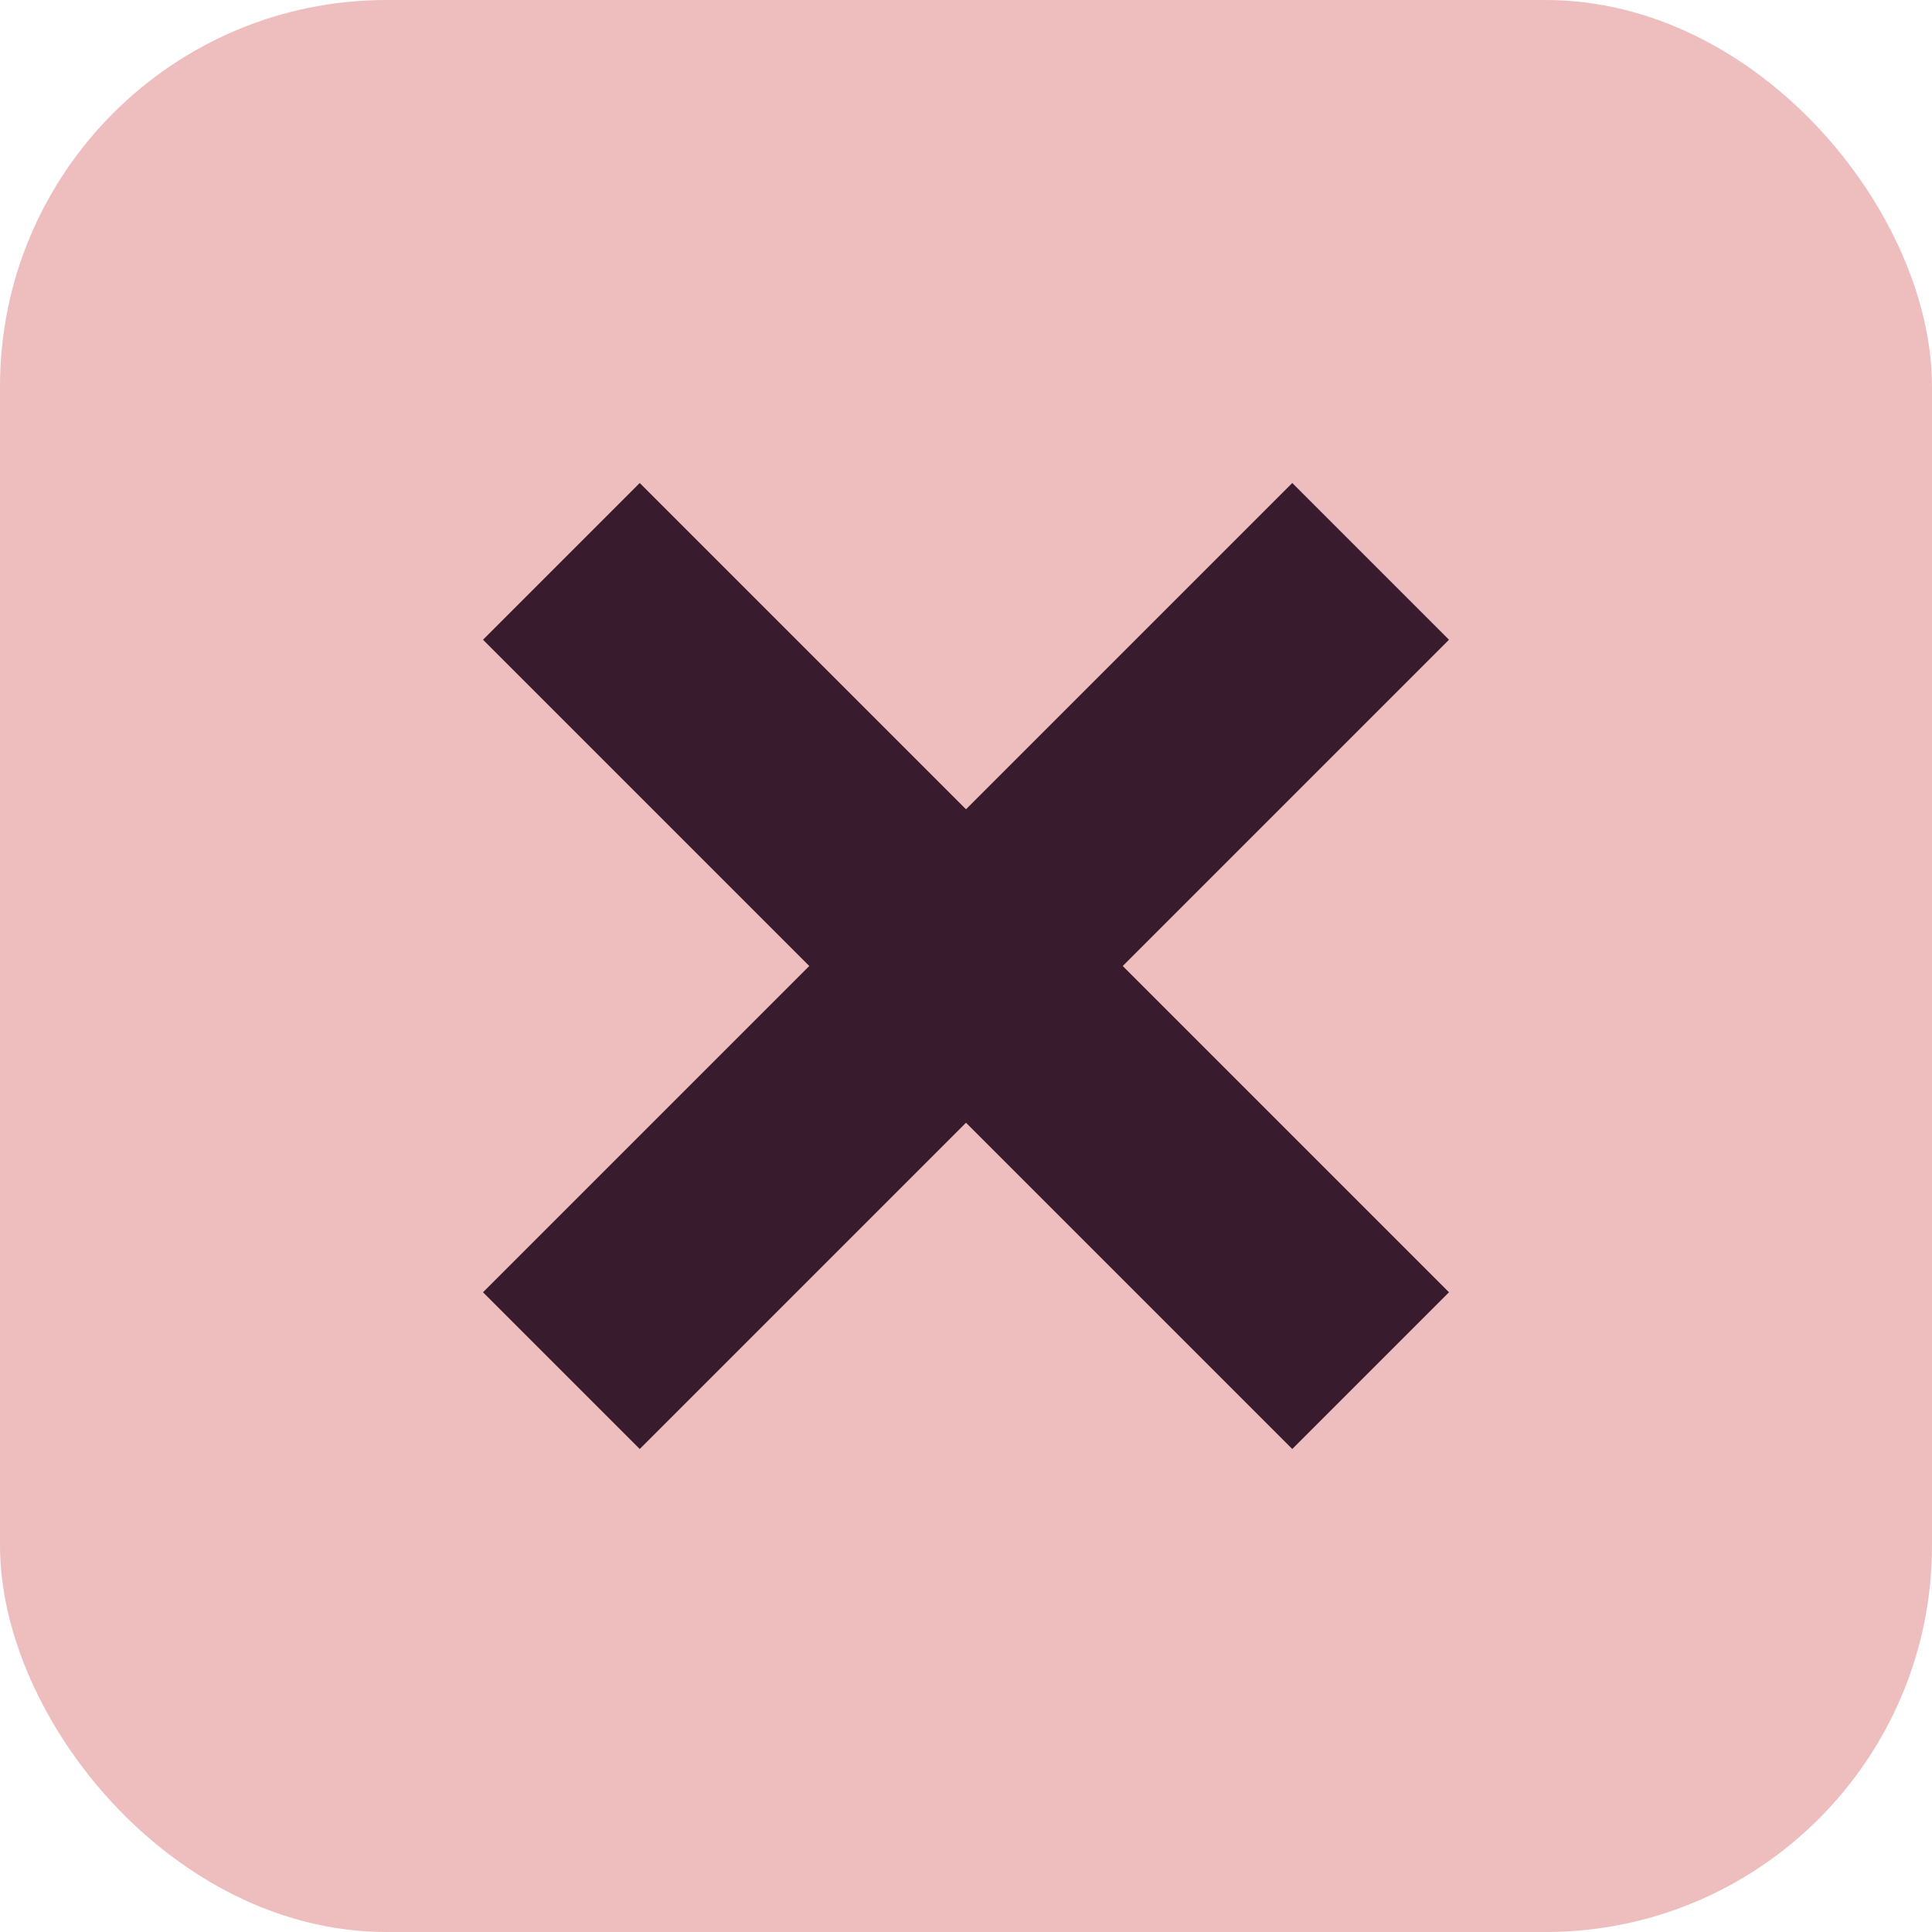 <?xml version="1.0" encoding="UTF-8"?> <svg xmlns="http://www.w3.org/2000/svg" width="8" height="8" viewBox="0 0 8 8" fill="none"><rect width="8" height="8" rx="1.6" fill="#EEBEBE"></rect><path d="M2.649 2L4 3.351L5.351 2L6 2.649L4.649 4L6 5.351L5.351 6L4 4.649L2.649 6L2 5.351L3.351 4L2 2.649L2.649 2Z" fill="#381C2D"></path></svg> 